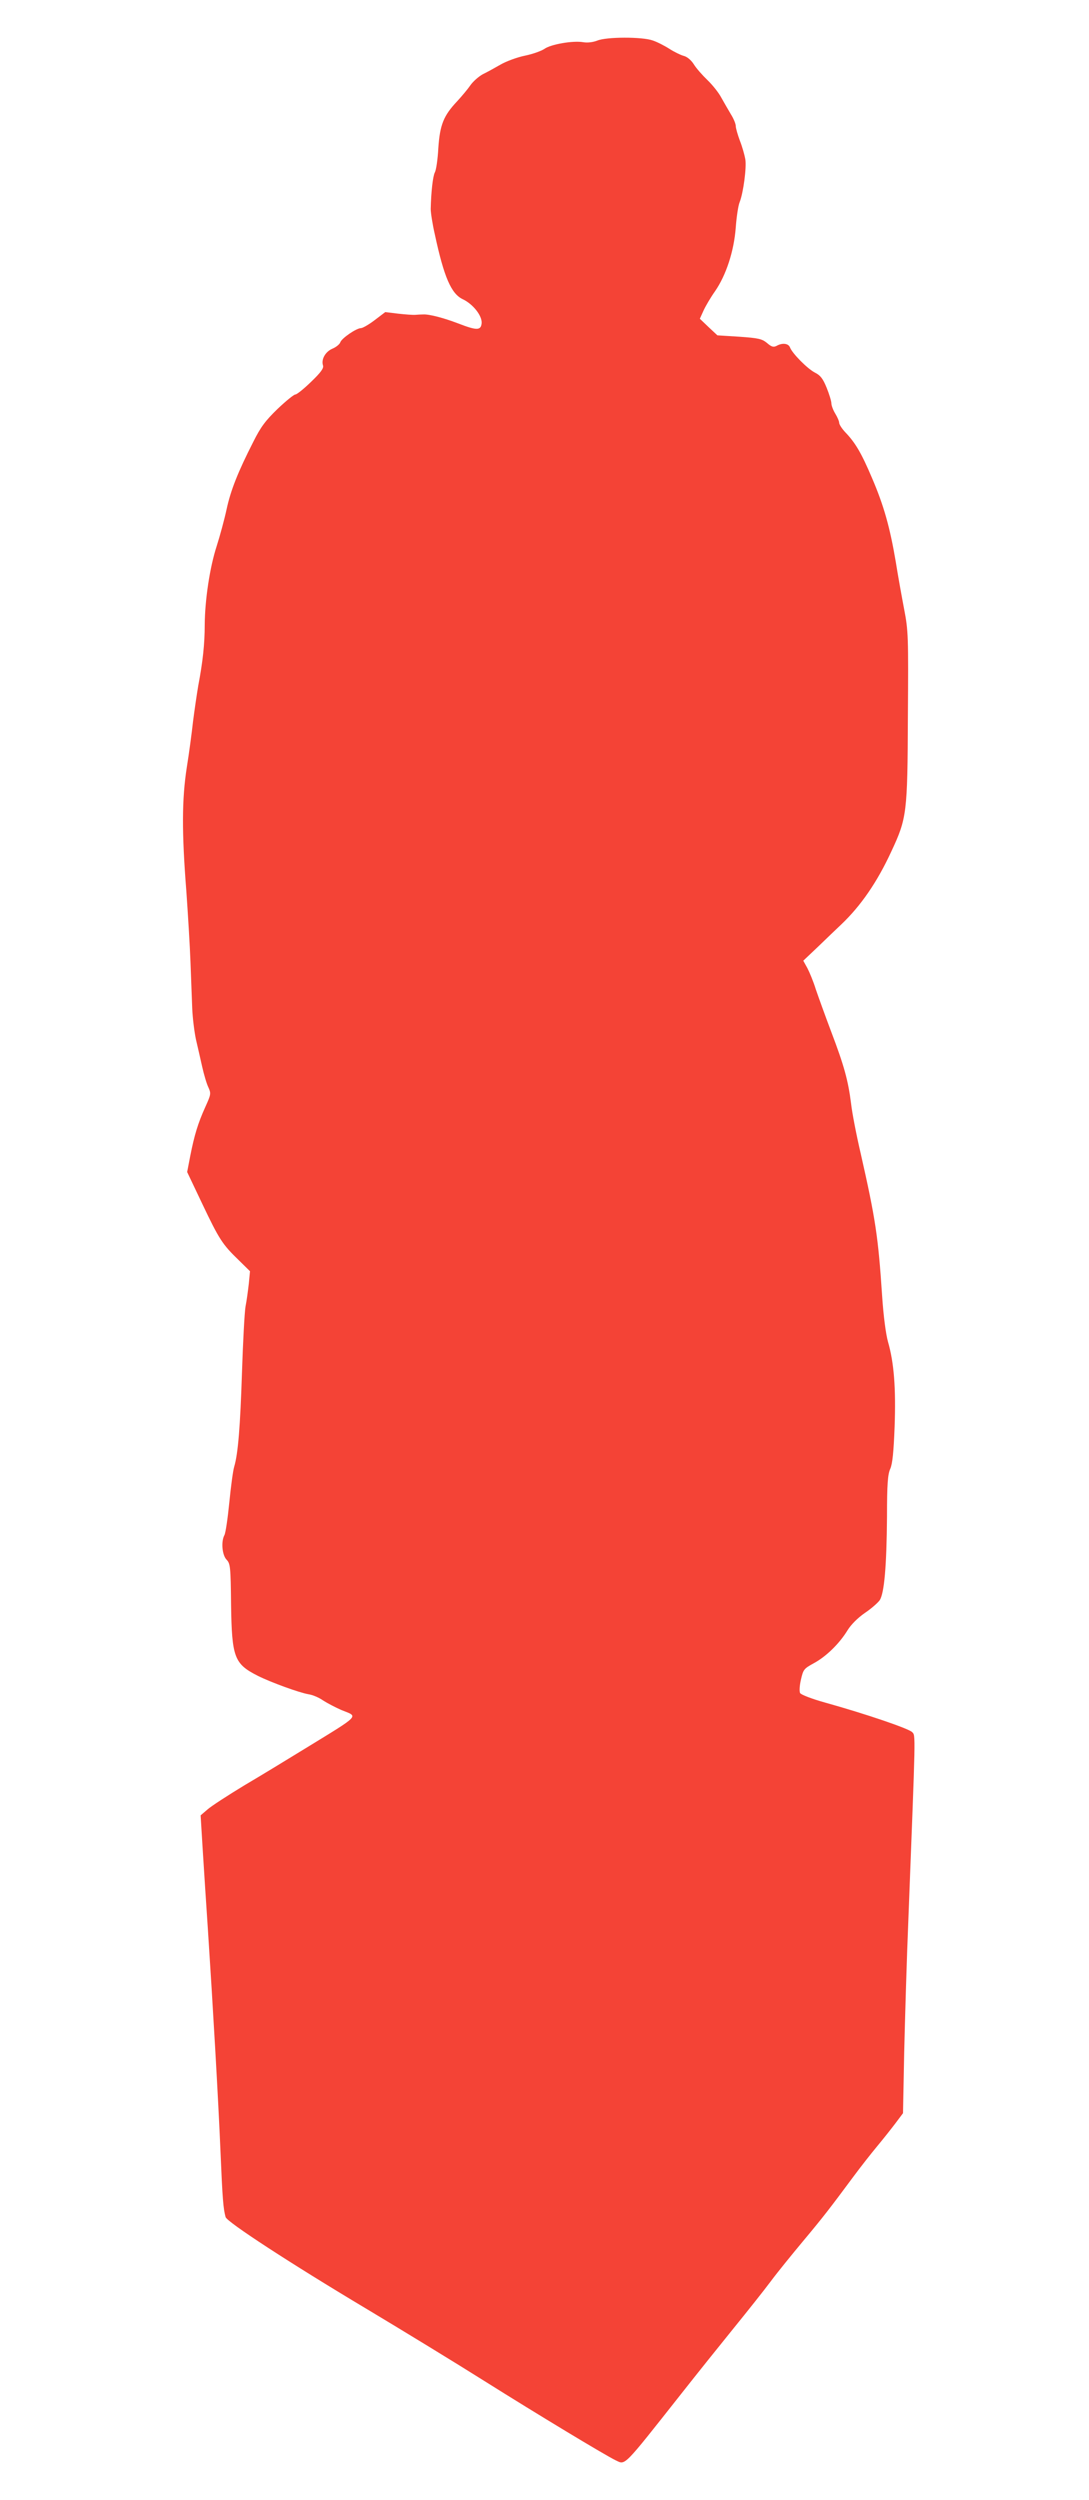 <?xml version="1.0" standalone="no"?>
<!DOCTYPE svg PUBLIC "-//W3C//DTD SVG 20010904//EN"
 "http://www.w3.org/TR/2001/REC-SVG-20010904/DTD/svg10.dtd">
<svg version="1.0" xmlns="http://www.w3.org/2000/svg"
 width="558pt" height="1280pt" viewBox="0 0 558 1280"
 preserveAspectRatio="xMidYMid meet">
<g transform="translate(0,1280) scale(0.1,-0.1)"
fill="#f44336" stroke="none">
<path d="M3060 12592 c-21 -8 -49 -12 -72 -8 -53 9 -166 -11 -198 -34 -16 -11
-61 -27 -100 -35 -40 -8 -96 -29 -124 -45 -28 -16 -69 -39 -92 -50 -22 -12
-51 -38 -64 -57 -13 -19 -44 -56 -68 -82 -69 -73 -88 -120 -96 -239 -3 -57
-11 -113 -18 -125 -10 -20 -19 -98 -21 -187 0 -19 9 -78 21 -130 47 -219 84
-304 143 -332 53 -25 100 -85 97 -123 -4 -38 -25 -38 -123 0 -71 27 -146 47
-177 45 -10 0 -28 -1 -40 -2 -13 -1 -52 2 -88 6 l-66 8 -54 -41 c-30 -23 -62
-41 -70 -41 -24 0 -99 -52 -106 -72 -3 -10 -21 -25 -40 -33 -36 -15 -59 -54
-49 -86 5 -14 -11 -36 -61 -84 -37 -36 -73 -65 -81 -65 -7 0 -48 -33 -91 -74
-62 -60 -86 -92 -124 -168 -78 -153 -116 -248 -137 -346 -11 -51 -34 -136 -51
-189 -35 -108 -60 -274 -61 -402 0 -99 -10 -190 -33 -311 -8 -47 -20 -130 -27
-185 -6 -55 -20 -161 -32 -235 -25 -162 -26 -330 -2 -635 8 -115 18 -277 21
-360 3 -82 7 -190 9 -239 2 -49 11 -120 19 -158 9 -37 23 -101 32 -140 9 -40
23 -88 32 -106 14 -31 13 -36 -16 -100 -38 -84 -56 -144 -77 -250 l-16 -83 77
-162 c87 -183 104 -209 187 -289 l58 -57 -6 -63 c-4 -35 -11 -88 -17 -118 -5
-30 -13 -181 -18 -335 -9 -279 -20 -418 -40 -485 -6 -19 -17 -102 -25 -183 -8
-81 -19 -156 -25 -167 -18 -33 -12 -102 11 -126 19 -20 21 -35 23 -230 4 -270
16 -303 136 -364 70 -35 214 -87 261 -95 21 -3 54 -17 75 -32 22 -14 64 -36
94 -49 87 -35 102 -20 -185 -196 -88 -54 -229 -140 -314 -190 -84 -51 -169
-106 -188 -123 l-35 -30 11 -180 c6 -99 18 -279 26 -400 25 -380 54 -880 65
-1145 10 -238 14 -289 26 -332 7 -25 332 -237 719 -468 187 -112 459 -278 605
-370 277 -174 617 -379 674 -407 52 -24 33 -44 338 342 78 99 199 250 268 335
69 85 155 193 190 240 35 47 110 139 165 205 103 123 139 170 257 329 37 50
92 120 122 156 30 36 72 89 94 118 l39 52 6 308 c4 169 13 483 22 697 37 960
37 927 19 946 -17 18 -233 92 -448 152 -65 18 -122 40 -126 48 -5 8 -3 39 4
69 12 52 15 56 66 84 63 34 131 100 173 169 18 29 52 63 88 88 33 22 67 52 77
66 23 37 35 172 37 428 0 168 4 217 17 245 11 26 17 84 22 215 7 197 -3 328
-34 435 -11 40 -23 130 -30 235 -20 303 -34 395 -110 730 -22 94 -44 208 -49
254 -15 119 -36 195 -101 366 -31 82 -67 182 -80 220 -12 39 -32 87 -43 108
l-21 38 76 72 c41 40 95 91 119 114 100 95 184 217 256 373 80 171 83 196 85
691 3 411 2 440 -19 549 -12 63 -32 173 -43 243 -30 177 -61 288 -122 430 -54
127 -85 180 -137 234 -17 18 -31 40 -31 48 0 8 -9 29 -20 47 -11 18 -20 42
-20 53 0 11 -11 47 -24 79 -19 47 -32 64 -60 78 -39 20 -116 98 -128 129 -8
21 -39 25 -69 8 -16 -8 -26 -5 -49 15 -26 21 -43 25 -142 32 l-112 7 -45 42
-45 43 19 42 c11 24 37 68 59 99 56 81 97 204 106 326 4 55 13 114 20 130 19
48 36 177 29 220 -4 22 -16 65 -28 95 -11 30 -21 64 -21 75 0 11 -11 38 -25
60 -13 22 -35 60 -49 85 -13 25 -45 65 -71 90 -26 25 -58 61 -70 81 -14 22
-35 39 -52 43 -15 4 -48 20 -73 36 -25 16 -64 36 -86 43 -53 19 -237 19 -284
-1z"/>
</g>
</svg>
